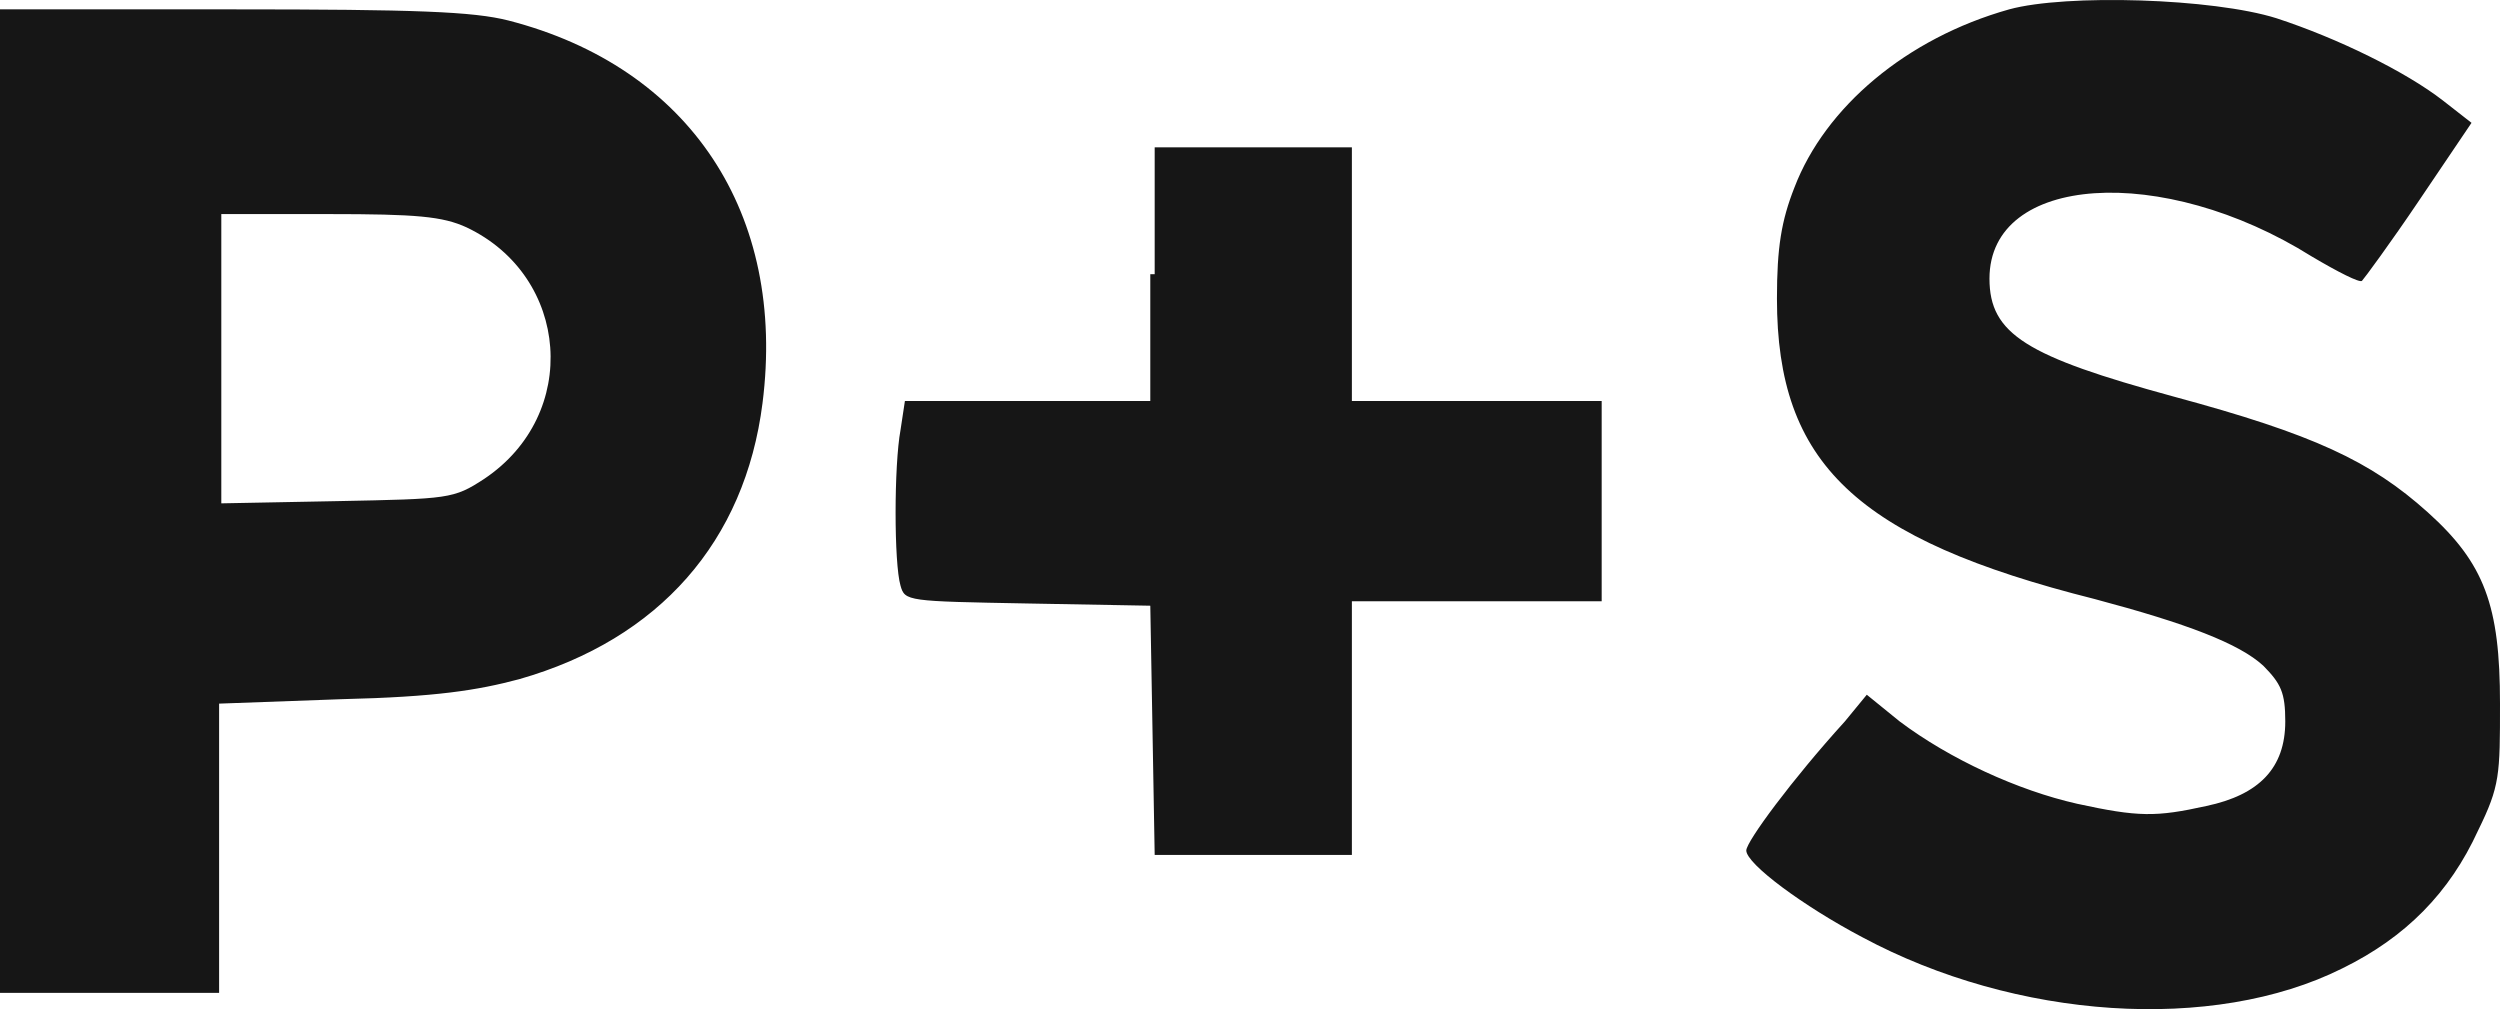 <svg width="109" height="44" viewBox="0 0 109 44" fill="none" xmlns="http://www.w3.org/2000/svg">
<path fill-rule="evenodd" clip-rule="evenodd" d="M87.601 0.408C83.111 1.67 79.577 4.677 78.239 8.17C77.666 9.625 77.475 10.789 77.475 13.021C77.475 20.2 80.914 23.499 91.327 26.118C95.339 27.185 97.632 28.058 98.683 29.029C99.447 29.805 99.638 30.193 99.638 31.454C99.638 33.491 98.492 34.656 96.199 35.141C94.002 35.626 93.237 35.626 90.563 35.044C87.983 34.462 85.022 33.103 82.825 31.454L81.392 30.29L80.436 31.454C78.144 33.977 76.138 36.693 76.138 37.081C76.138 37.663 78.621 39.507 81.201 40.865C87.888 44.454 96.486 45.036 102.122 42.223C104.892 40.865 106.803 38.924 108.045 36.208C109 34.267 109 33.782 109 30.678C109 26.409 108.331 24.566 105.848 22.334C103.364 20.103 100.88 18.939 94.766 17.289C88.365 15.543 86.741 14.573 86.741 12.148C86.741 7.588 94.288 7.103 100.784 11.177C101.931 11.857 102.886 12.342 102.982 12.245C103.077 12.148 104.223 10.595 105.465 8.752L107.758 5.356L106.516 4.386C104.892 3.125 101.931 1.67 99.256 0.796C96.486 -0.077 90.085 -0.271 87.601 0.408ZM0 21.946V43.29H4.777H9.553V36.984V30.678L14.903 30.484C19.011 30.387 20.826 30.096 22.641 29.611C28.755 27.864 32.48 23.596 33.245 17.581C34.295 9.334 30.092 2.931 22.163 0.893C20.634 0.505 18.151 0.408 10.126 0.408H0V21.946ZM50.153 11.954V17.483H44.804H39.454L39.263 18.745C38.976 20.297 38.976 24.566 39.263 25.536C39.454 26.215 39.55 26.215 44.804 26.312L50.153 26.409L50.249 31.842L50.344 37.275H54.643H58.942V31.745V26.215H64.387H69.833V21.849V17.483H64.387H58.942V11.954V6.423H54.643H50.344V11.954H50.153ZM20.348 9.916C24.838 12.05 25.316 18.066 21.112 20.879C19.775 21.752 19.584 21.752 14.712 21.849L9.649 21.946V15.64V9.334H14.329C18.151 9.334 19.297 9.431 20.348 9.916Z" fill="#161616"/>
</svg>
